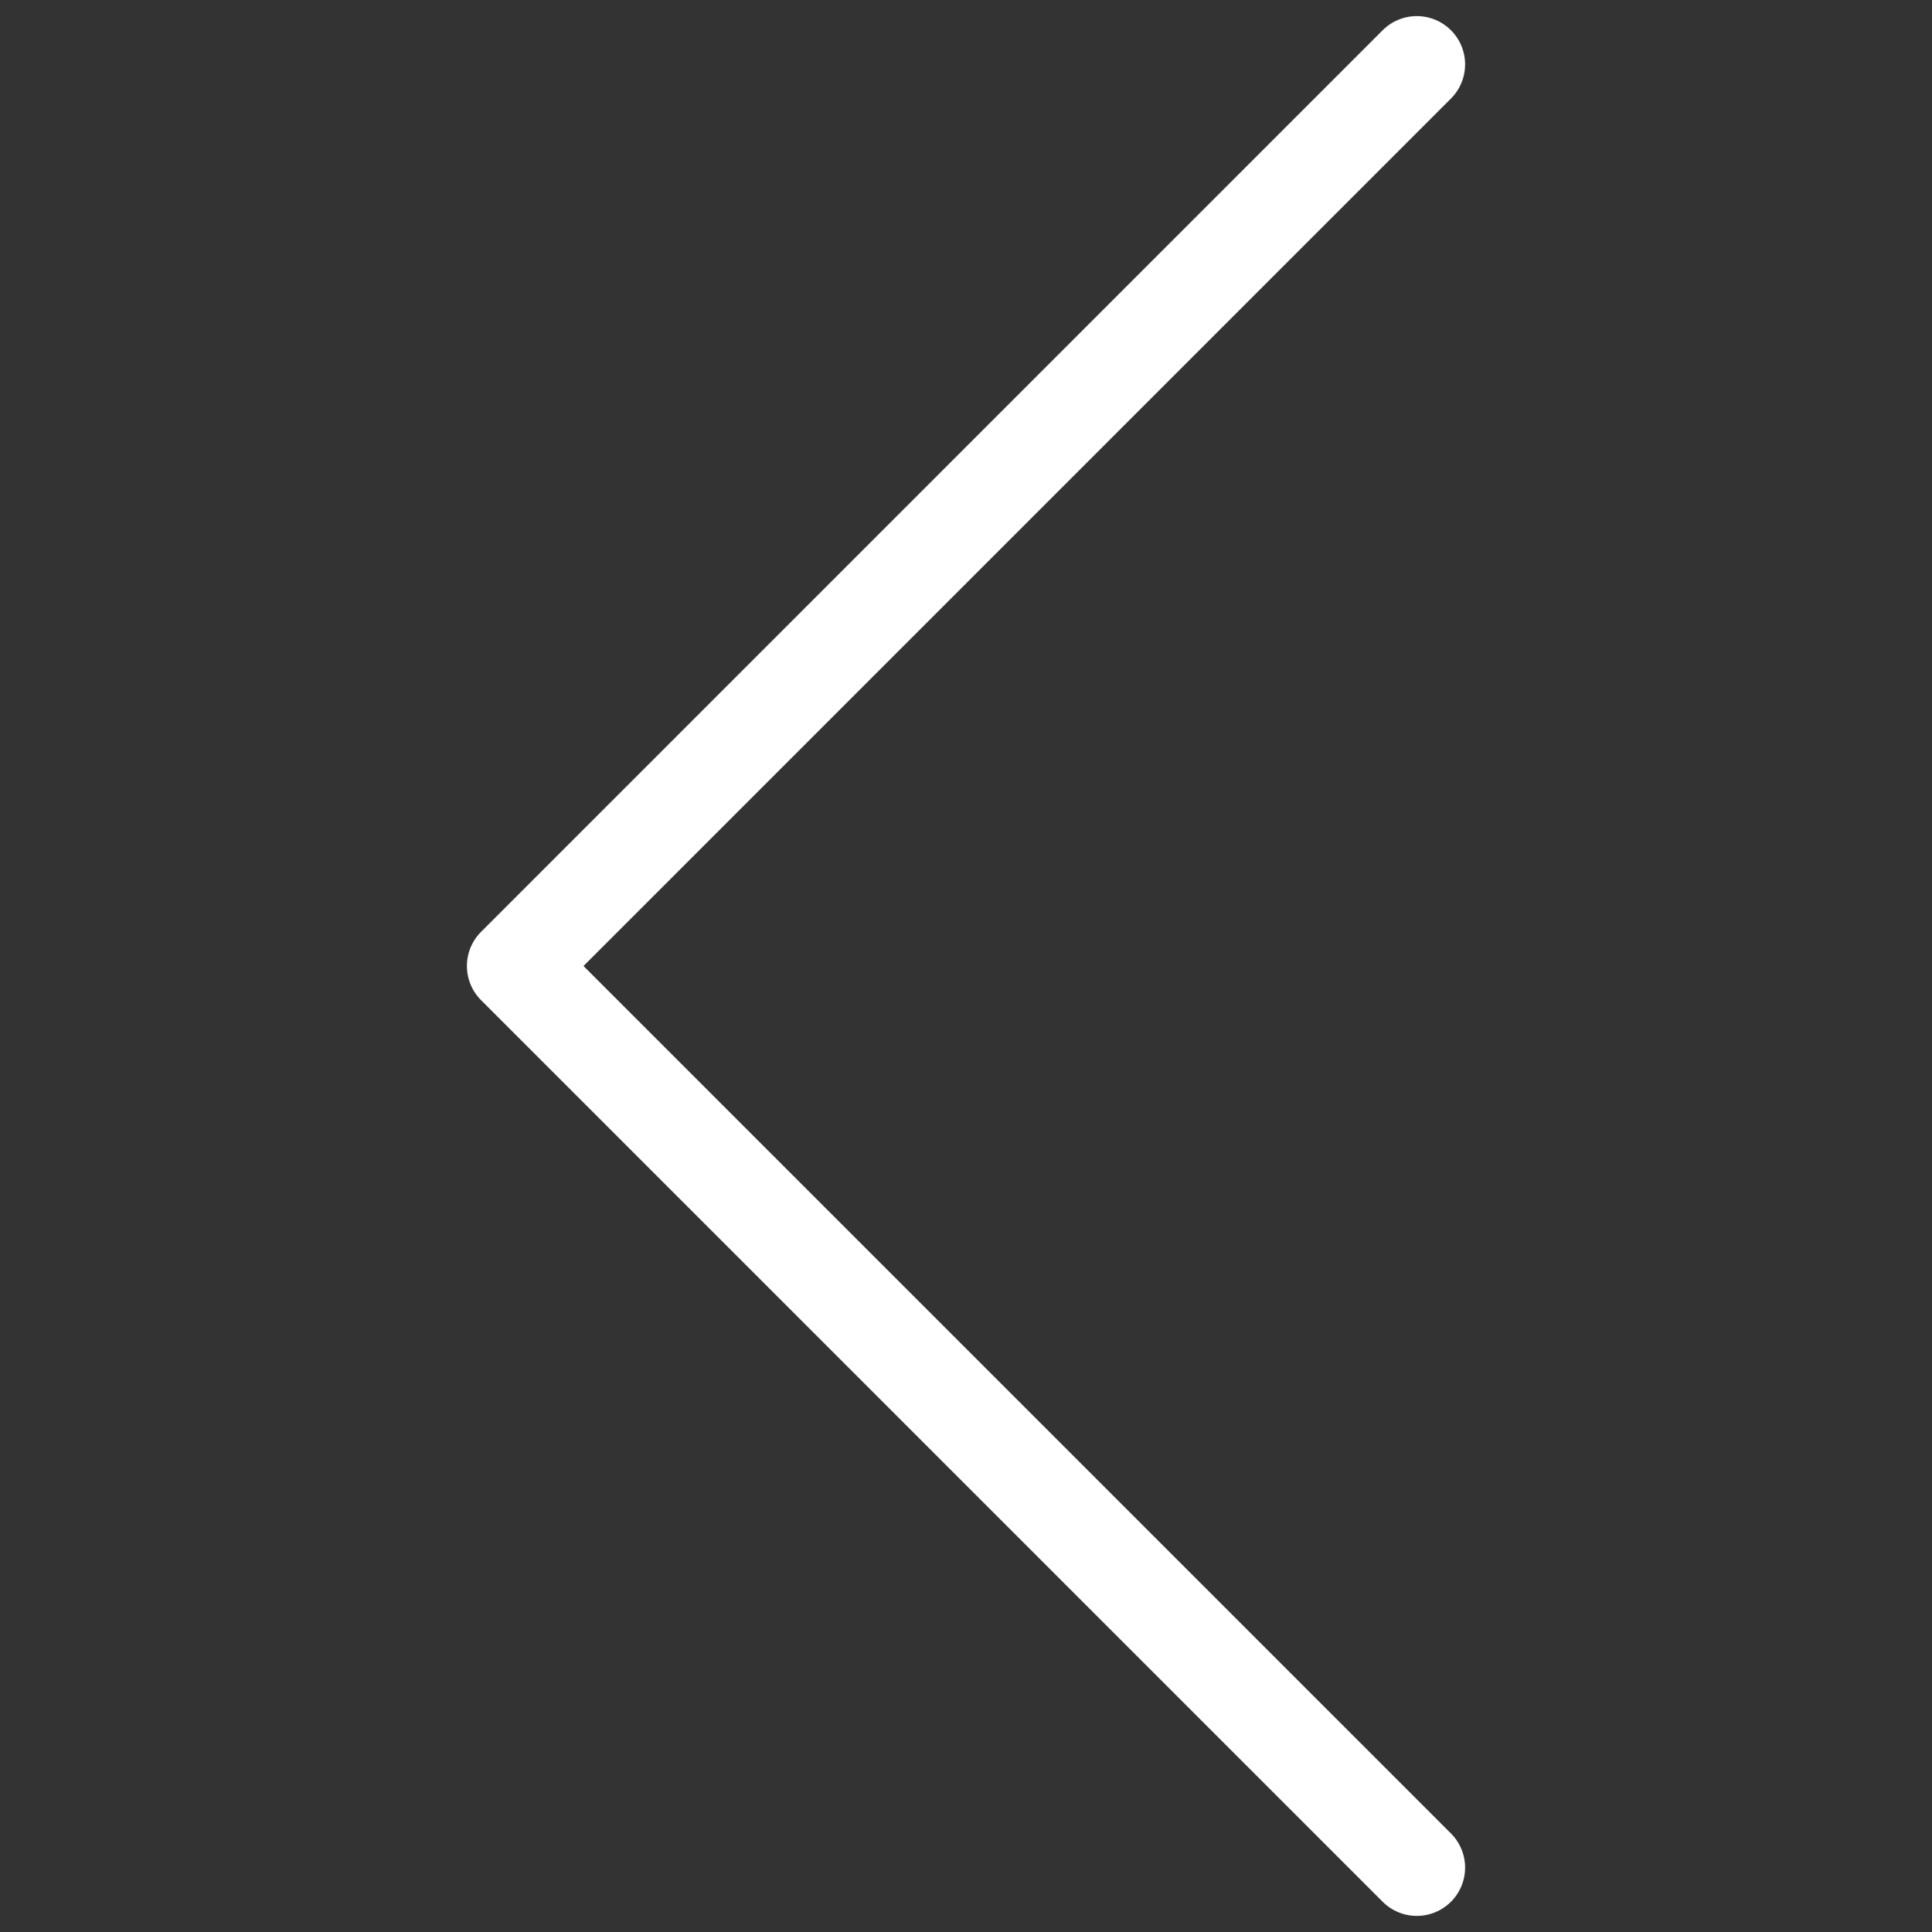 <svg width="60" height="60" viewBox="0 0 60 60" fill="none" xmlns="http://www.w3.org/2000/svg">
<rect x="0" y="0" width="60" height="60" fill="#333333" stroke="none"/>
<path d="M44 58C41.511 55.511 24.296 38.296 16 30L44 2" stroke="white" stroke-width="3" stroke-linecap="round" stroke-linejoin="round"/>
</svg>
